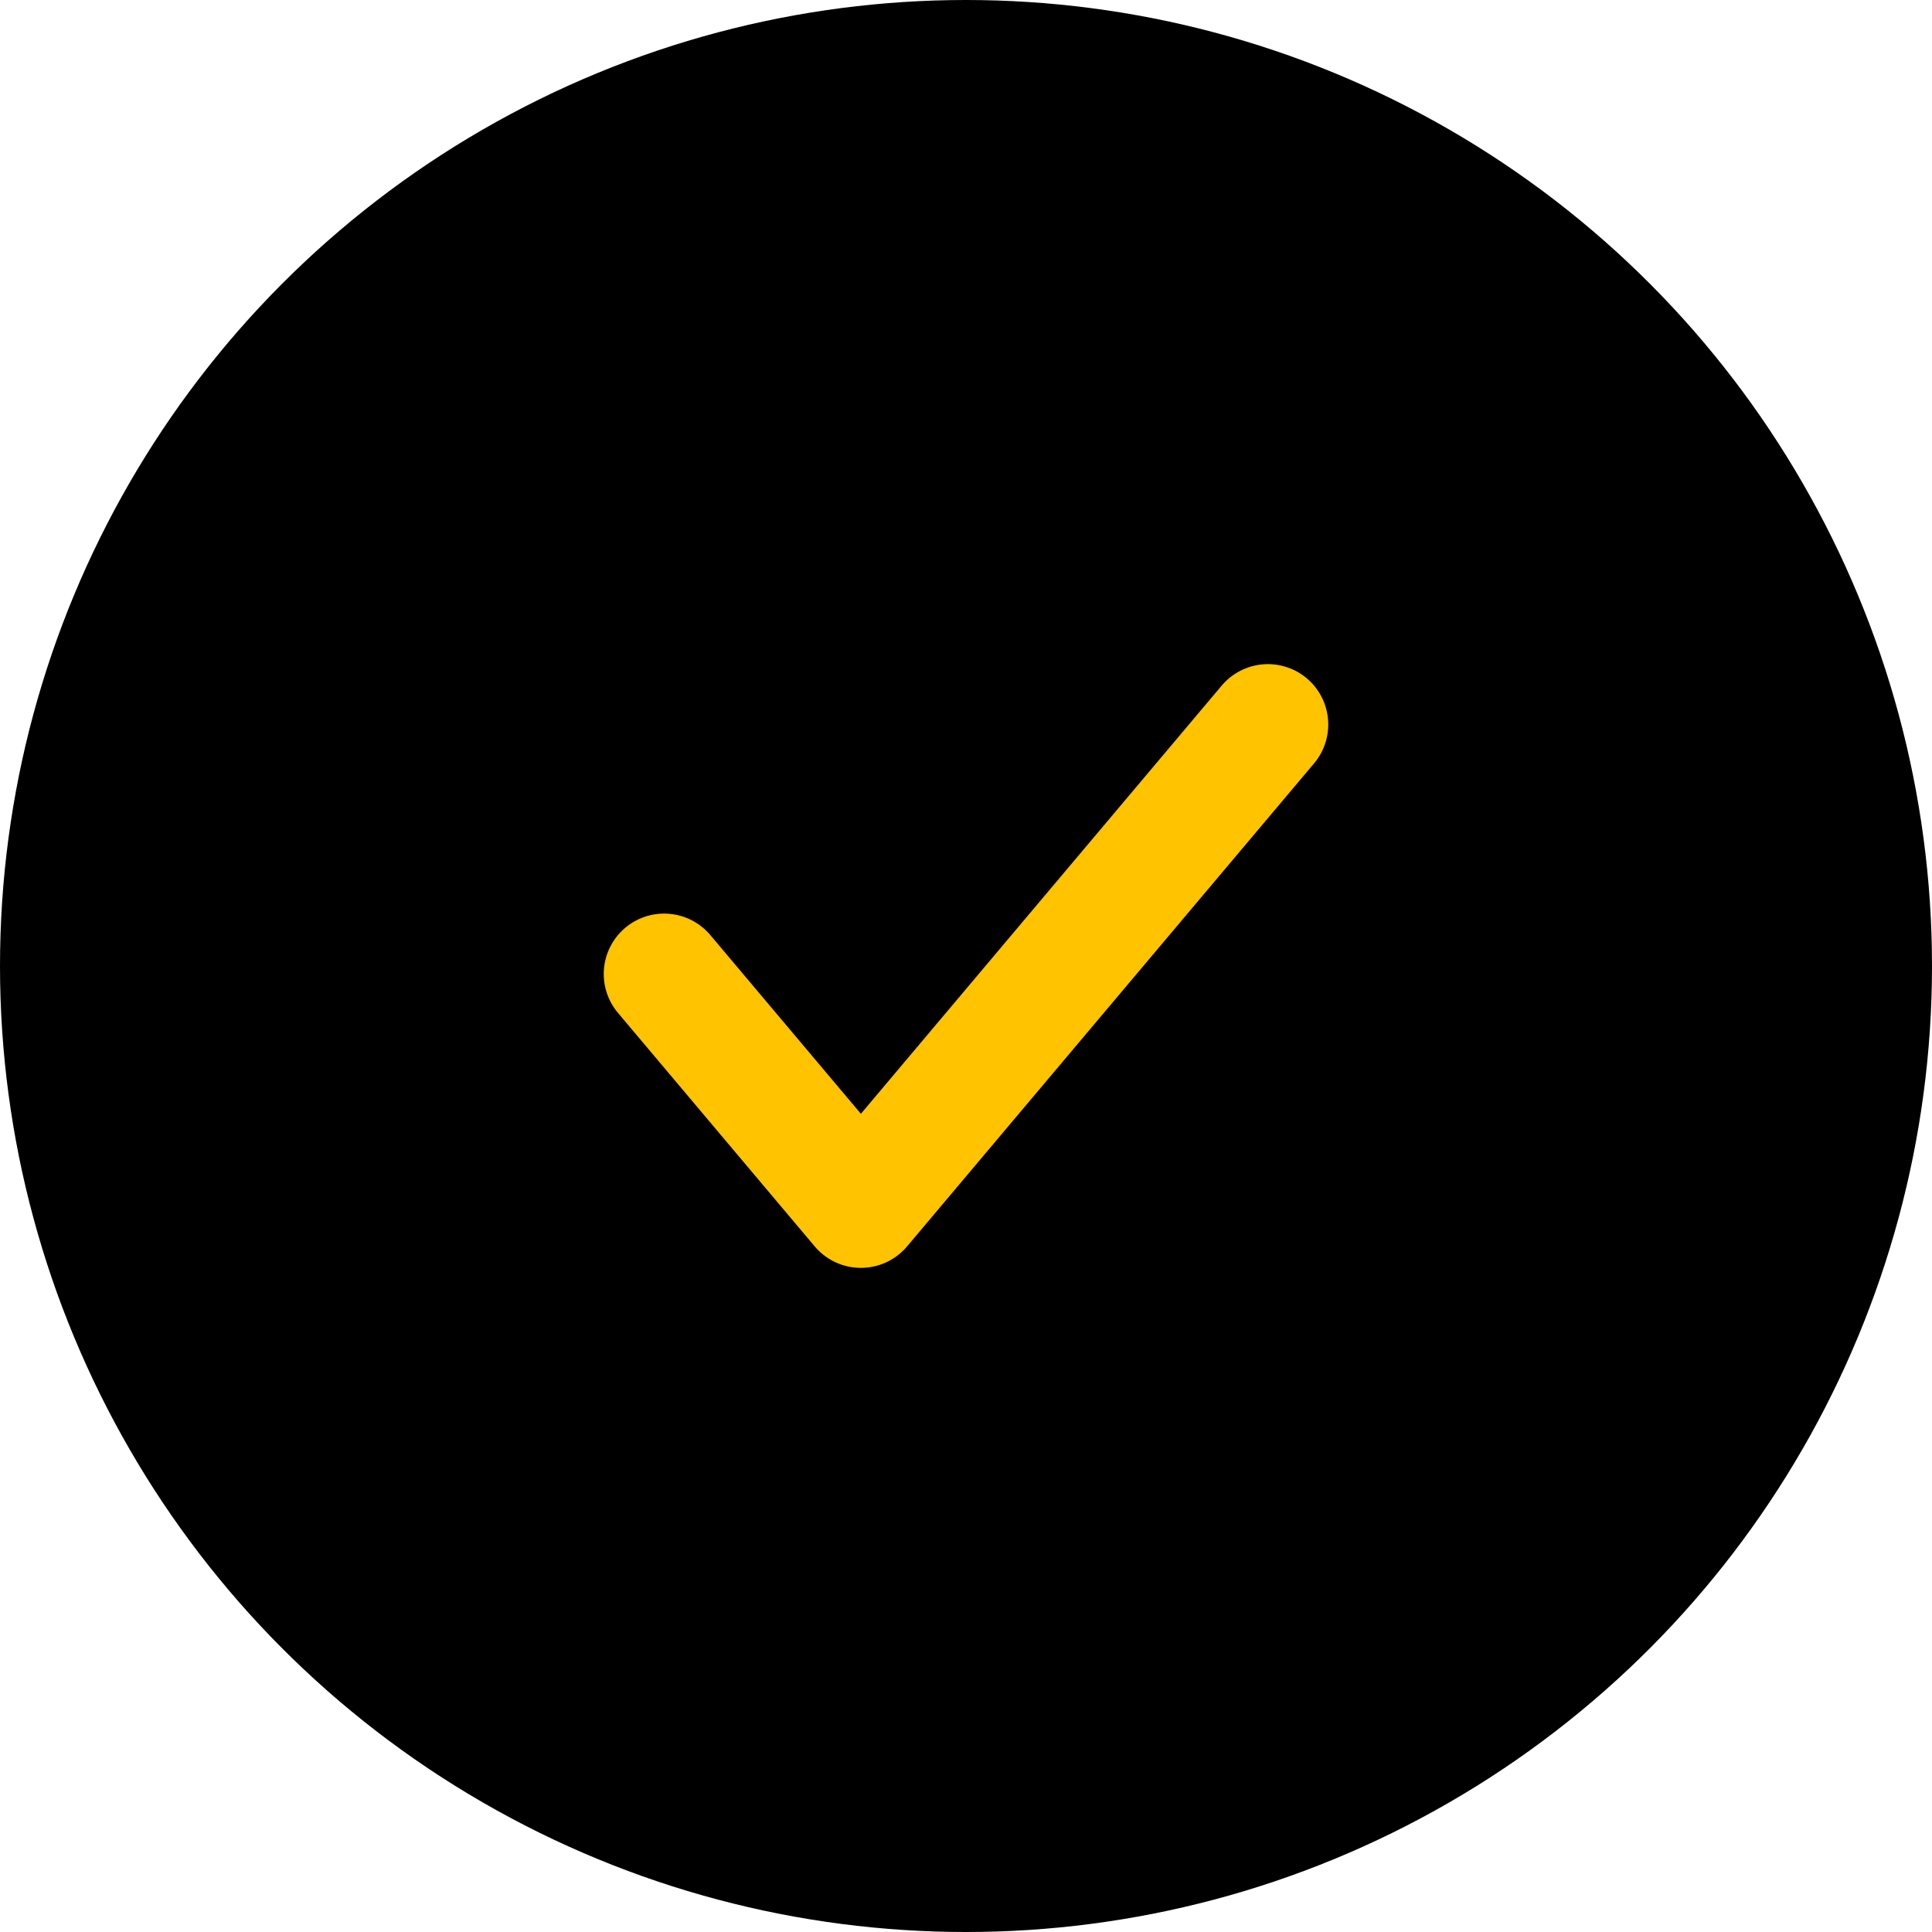 <svg width="32" height="32" xmlns="http://www.w3.org/2000/svg" class="inline w-5 mr-3">
  <circle cx="16" cy="16" r="16" fill="#000000" />
  <path stroke-linejoin="round" stroke-linecap="round" stroke-width="2px" stroke="#FFC300" fill="none" d="m11,16.132l3.259,3.868l6.741,-8" class="b" />
</svg>
